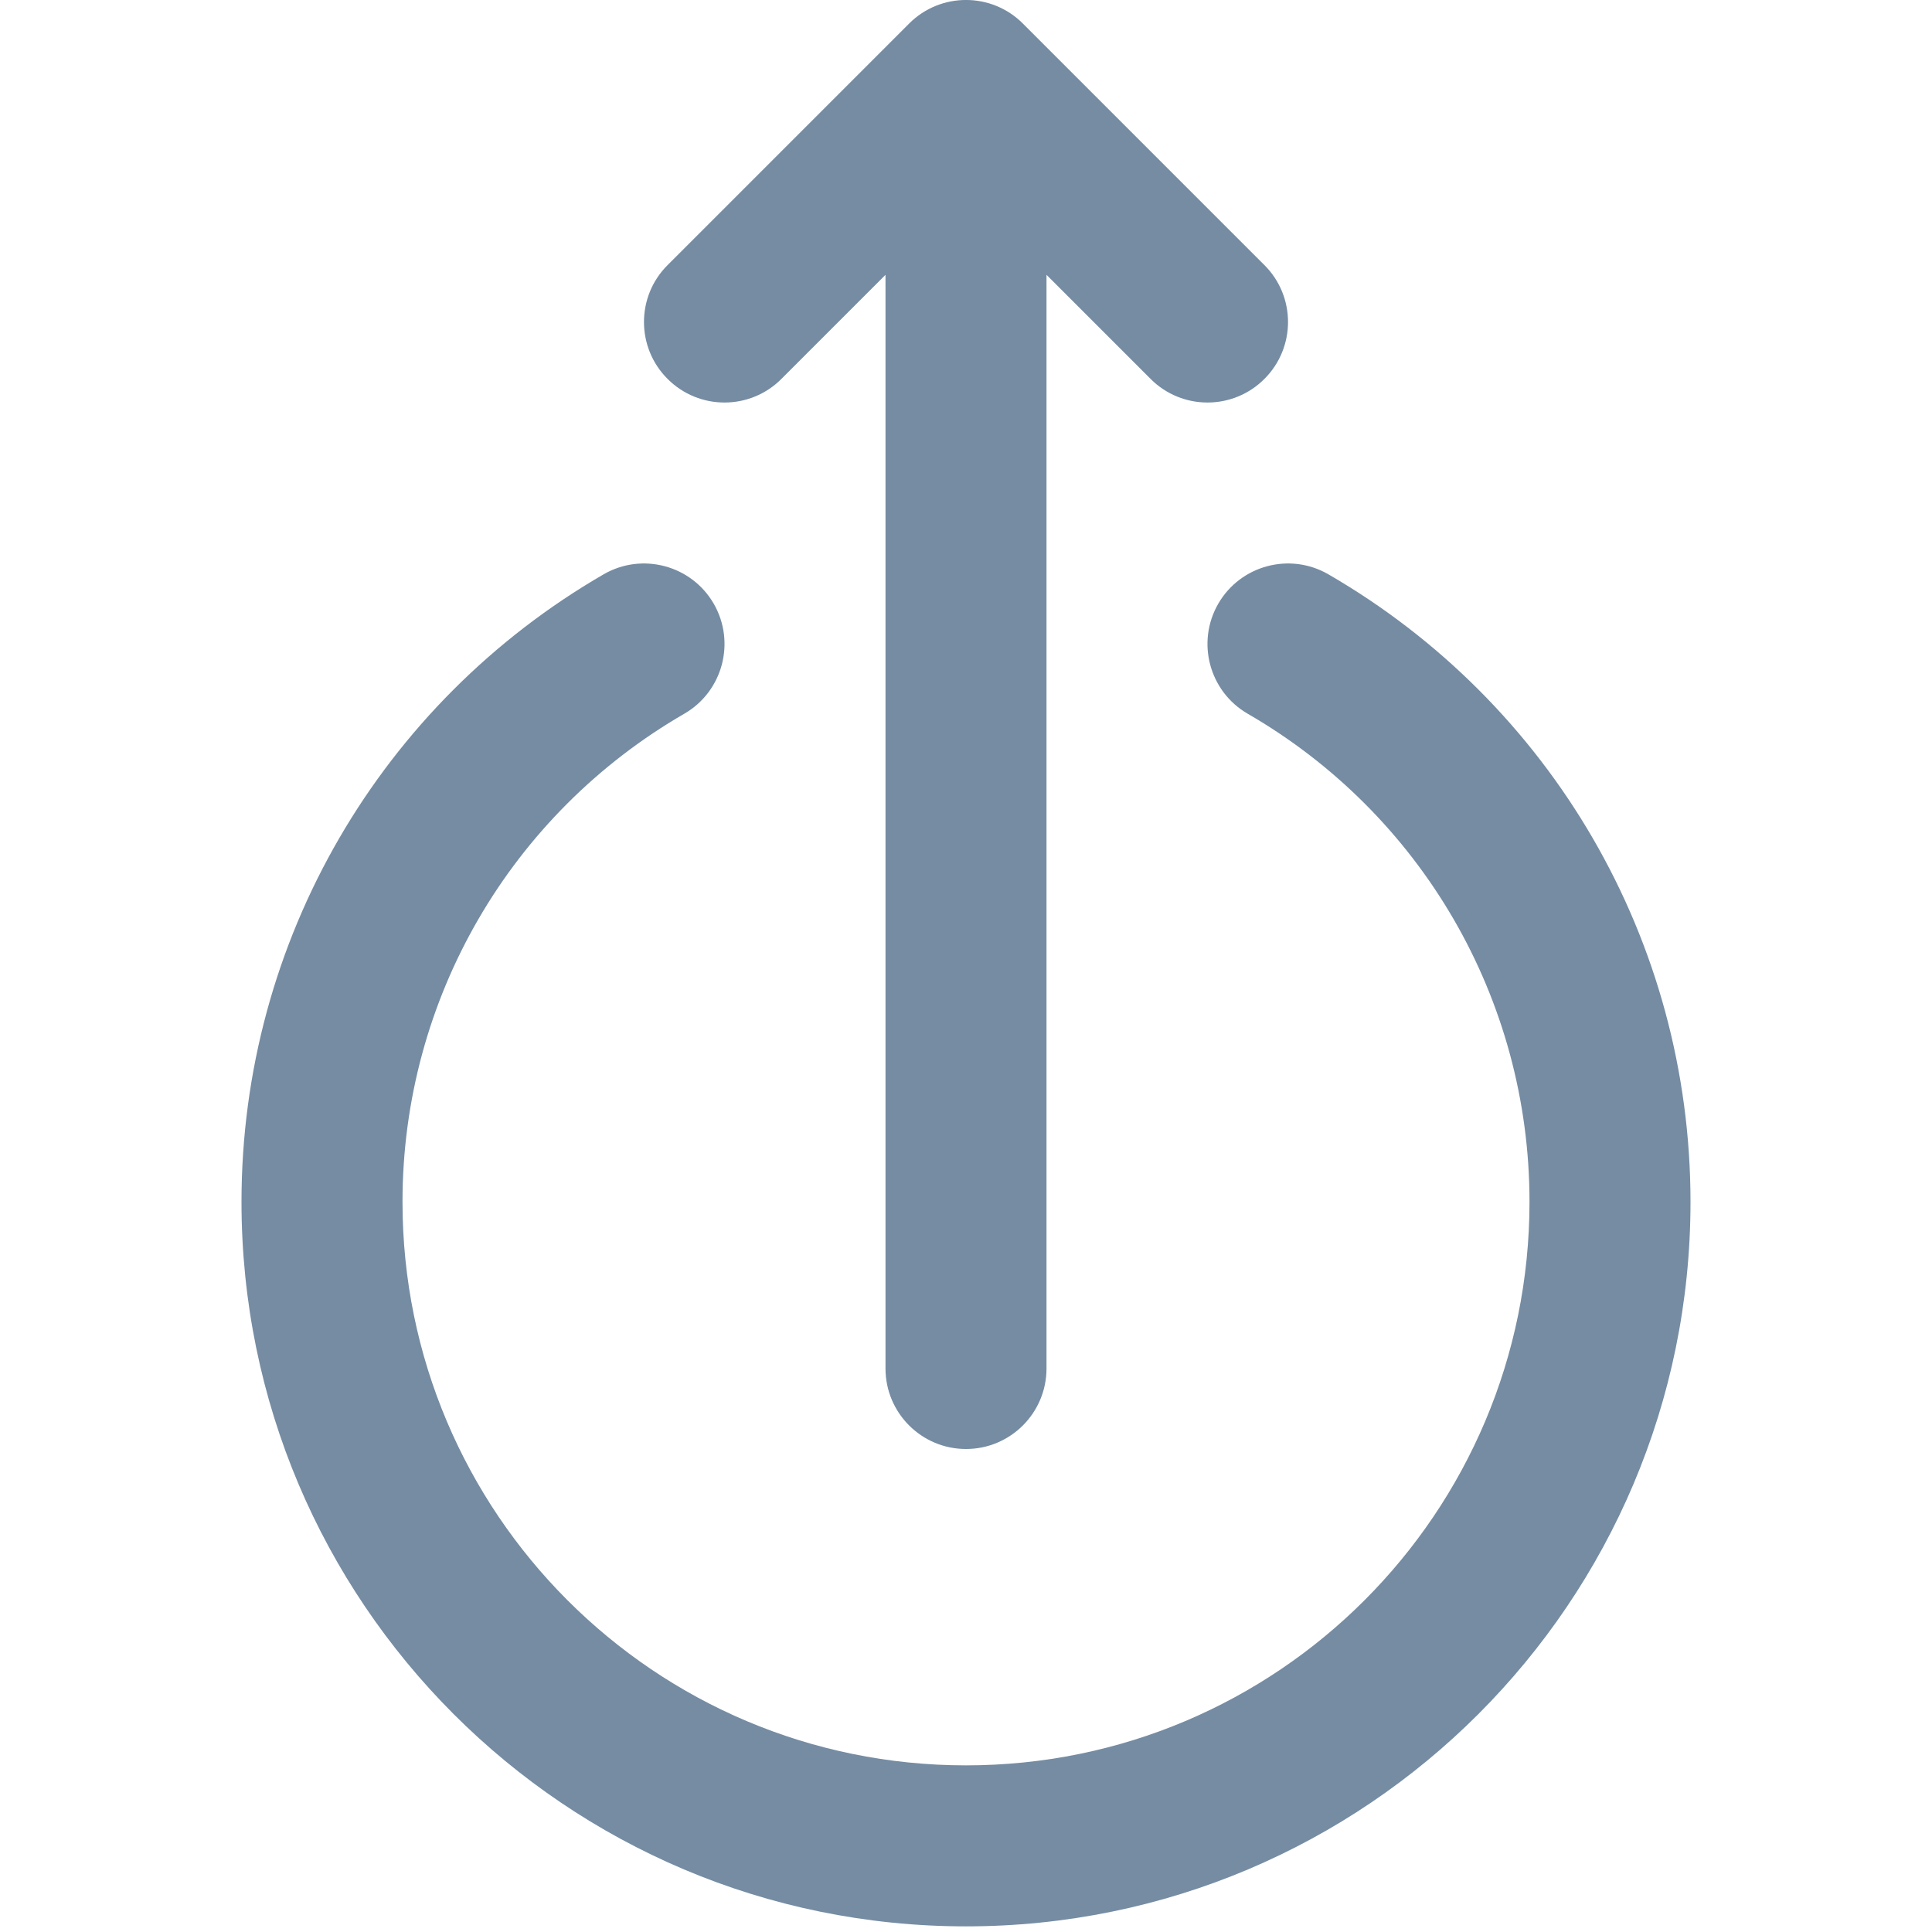 <?xml version="1.0" encoding="utf-8"?><!-- Uploaded to: SVG Repo, www.svgrepo.com, Generator: SVG Repo Mixer Tools -->
<svg width="800px" height="800px" viewBox="-3 0 24 24" id="meteor-icon-kit__regular-circle-upload" fill="none" xmlns="http://www.w3.org/2000/svg"><path fill-rule="evenodd" clip-rule="evenodd" d="M10 3.414V17C10 17.552 9.552 18 9 18C8.448 18 8 17.552 8 17V3.414L6.707 4.707C6.317 5.098 5.683 5.098 5.293 4.707C4.902 4.317 4.902 3.683 5.293 3.293L8.293 0.293C8.683 -0.098 9.317 -0.098 9.707 0.293L12.707 3.293C13.098 3.683 13.098 4.317 12.707 4.707C12.317 5.098 11.683 5.098 11.293 4.707L10 3.414zM4.499 7.134C4.977 6.858 5.589 7.021 5.866 7.499C6.142 7.977 5.979 8.589 5.501 8.866C3.351 10.109 2 12.401 2 14.93C2 18.796 5.134 21.93 9 21.93C12.866 21.93 16 18.796 16 14.93C16 12.401 14.649 10.109 12.499 8.866C12.021 8.589 11.858 7.977 12.134 7.499C12.411 7.021 13.023 6.858 13.501 7.134C16.262 8.732 18 11.68 18 14.93C18 19.9 13.971 23.93 9 23.93C4.029 23.93 0 19.9 0 14.93C0 11.68 1.738 8.732 4.499 7.134z" fill="#758CA3"/></svg>